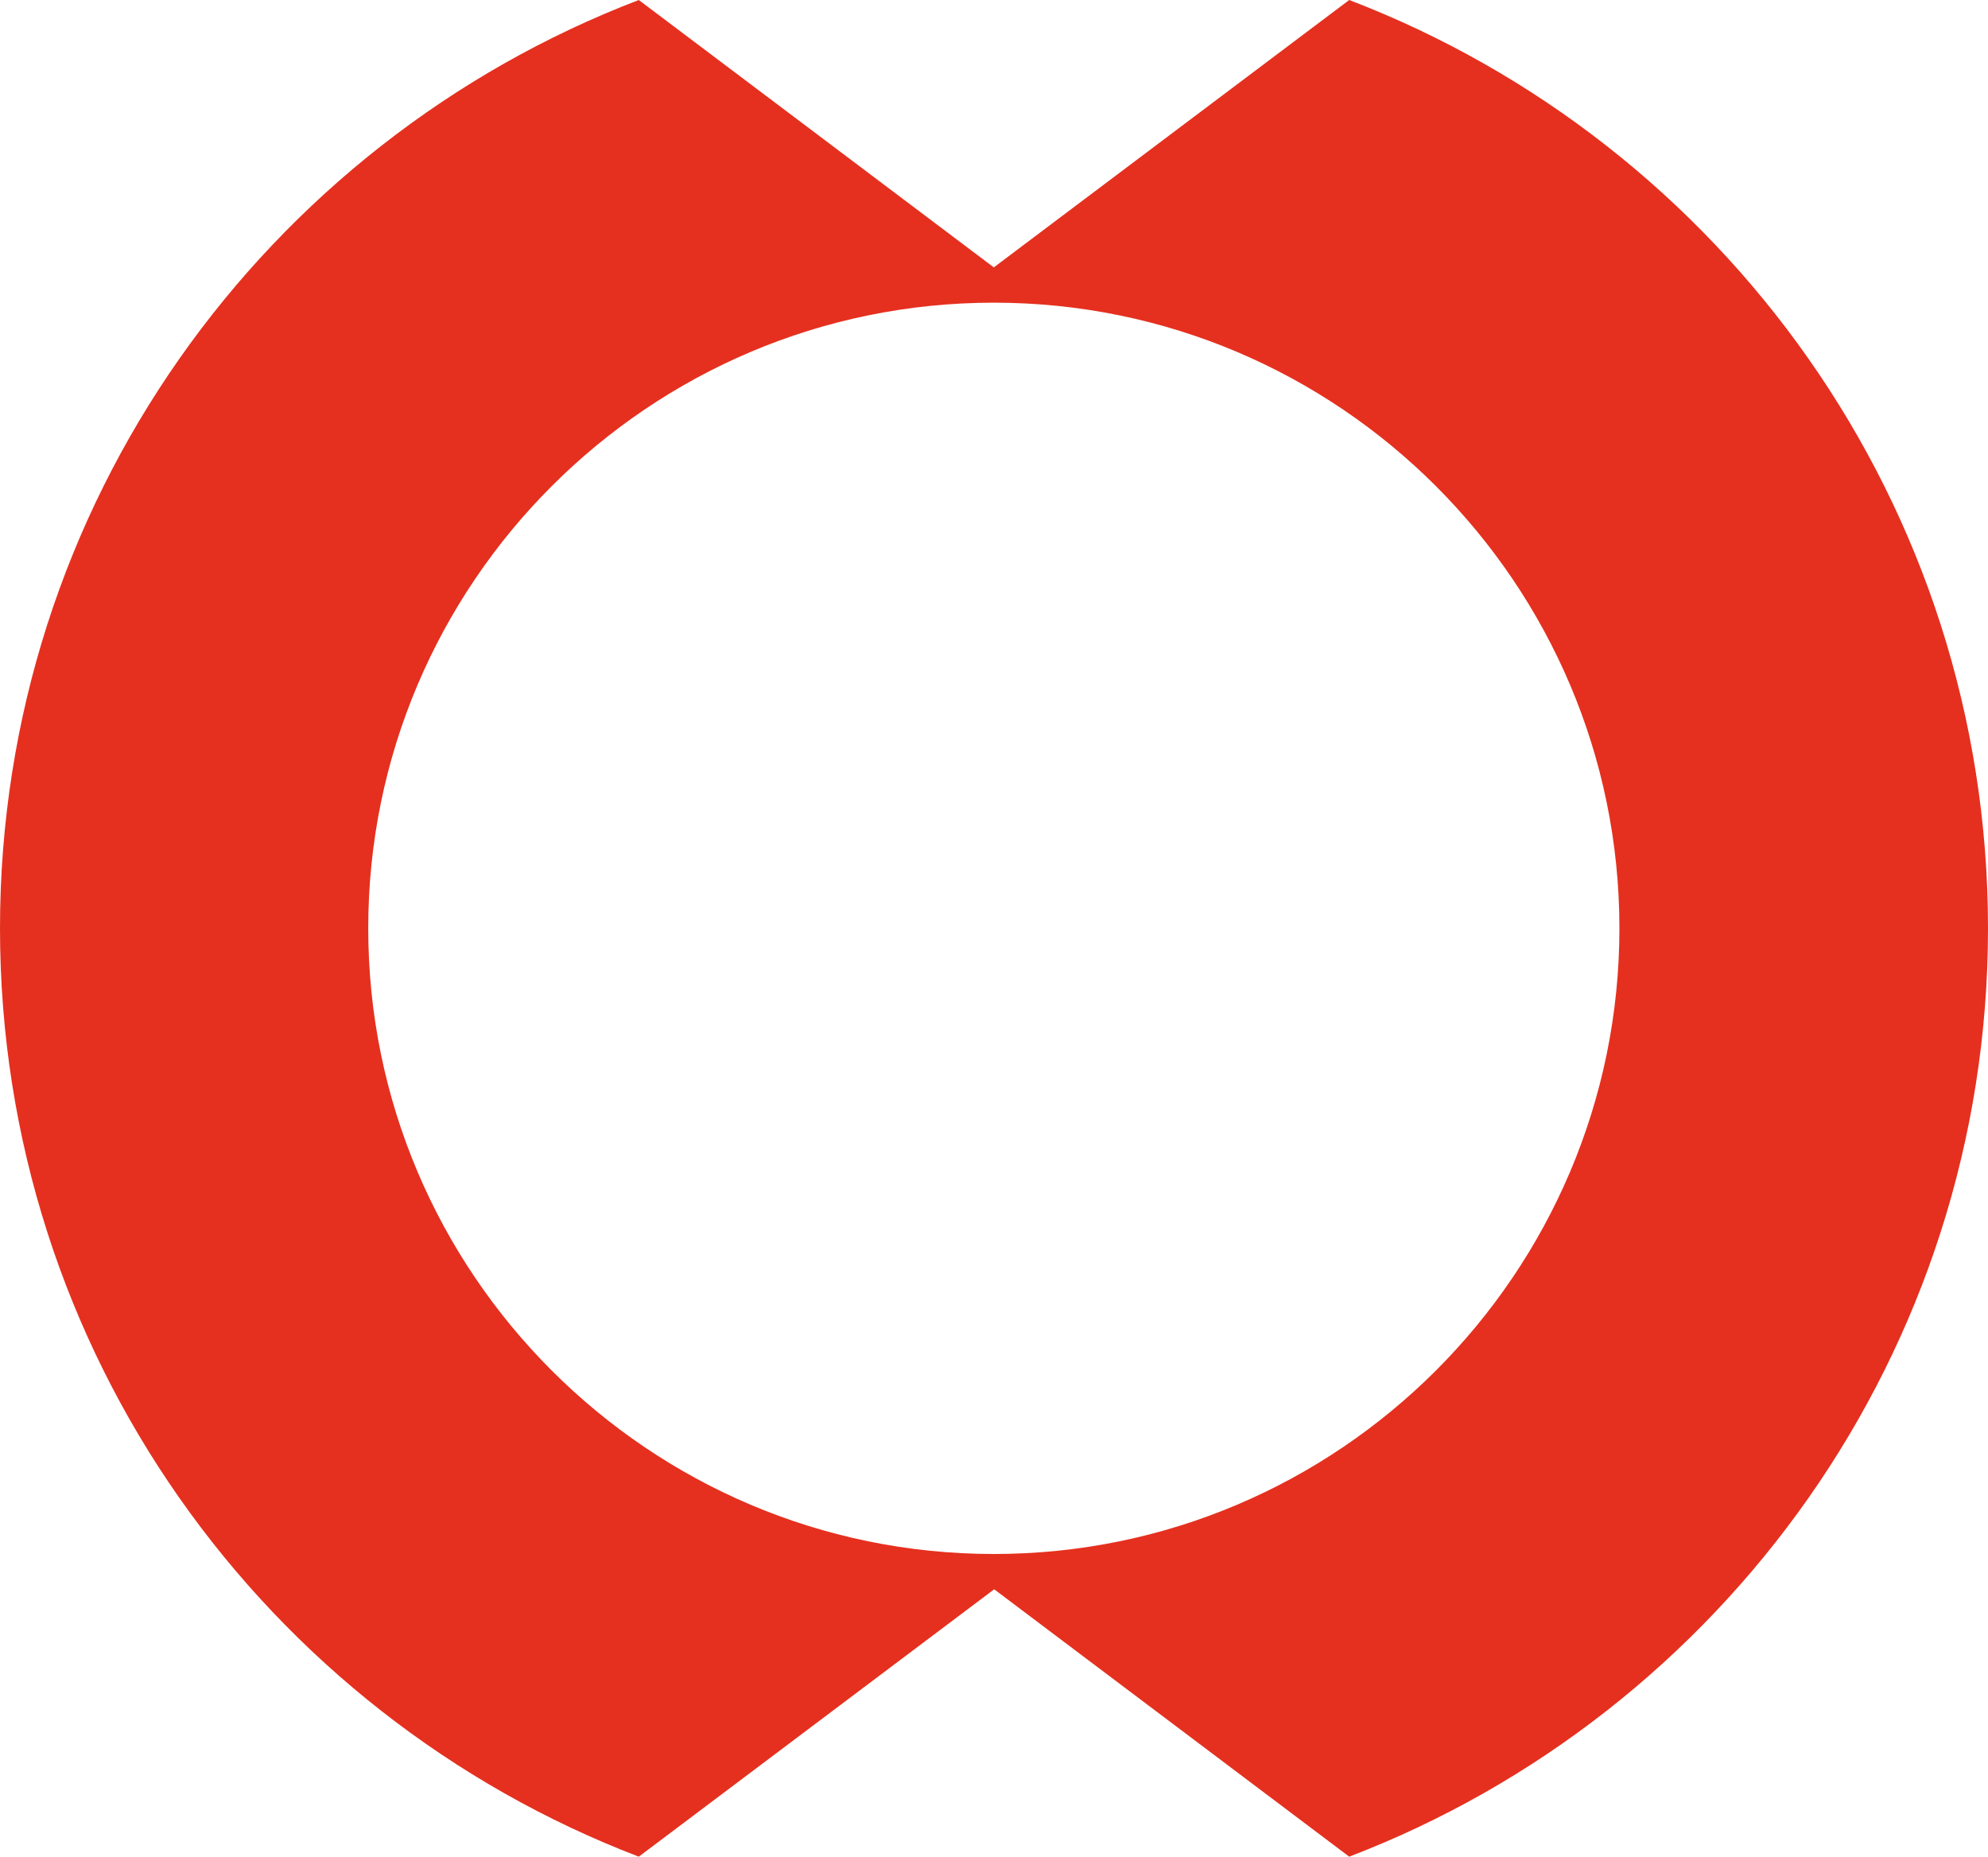 <svg xmlns="http://www.w3.org/2000/svg" width="434.06" height="405.34" viewBox="0 0 434.06 405.34">
  <path id="MONA_LOGO" data-name="MONA LOGO" d="M294.588,405.34c81.488-31.21,139.472-110.13,139.472-202.67S376.076,31.21,294.588,0l-77.6,58.373L139.472,0C57.906,31.21,0,110.13,0,202.67S57.906,374.13,139.472,405.34l77.6-58.373ZM80.4,202.67c0-75.34,61.33-136.592,136.592-136.592S353.583,127.33,353.583,202.67s-61.33,136.592-136.592,136.592S80.4,278.01,80.4,202.67Z" fill="#e5301f"/>
</svg>

